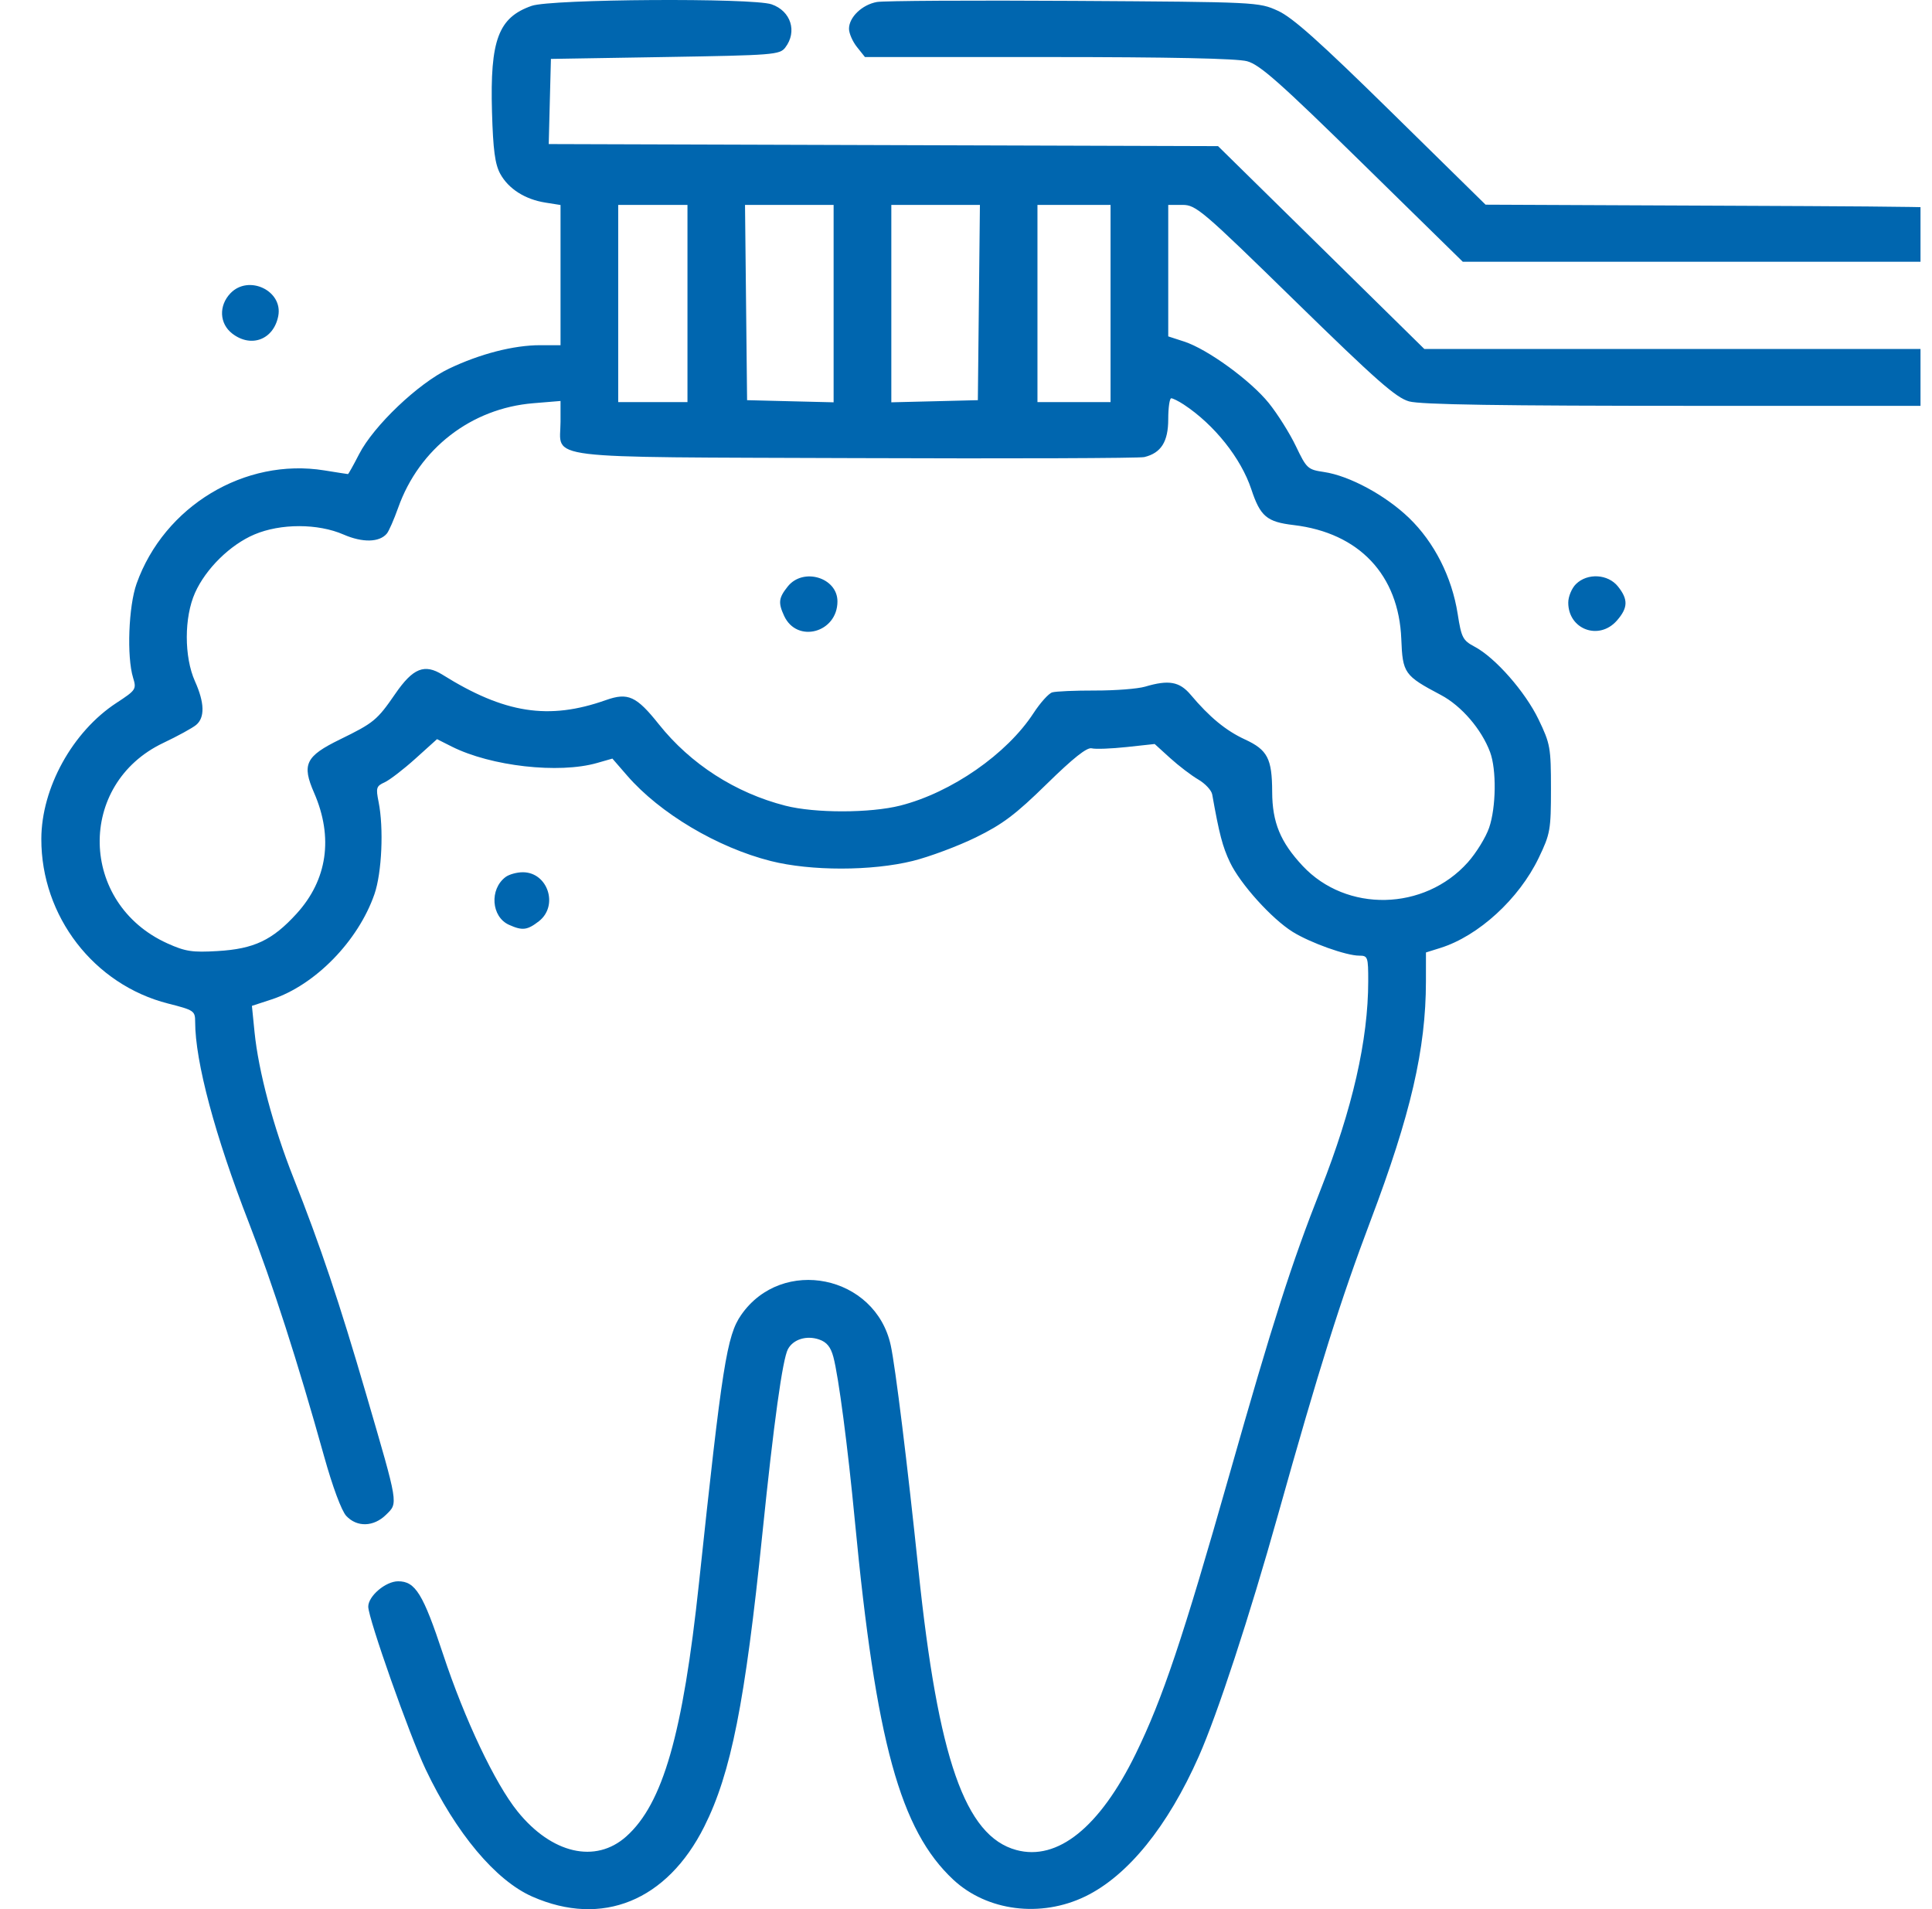 <svg width="84" height="83" viewBox="0 0 84 83" fill="none" xmlns="http://www.w3.org/2000/svg">
<g clip-path="url(#clip0_3817_47851)">
<path fill-rule="evenodd" clip-rule="evenodd" d="M23.117 0.254C21.669 0.759 21.302 1.738 21.391 4.861C21.439 6.519 21.521 7.136 21.749 7.555C22.107 8.209 22.826 8.668 23.714 8.808L24.371 8.912V11.959V15.007H23.486C22.332 15.007 20.873 15.382 19.521 16.027C18.186 16.664 16.248 18.508 15.612 19.746C15.368 20.222 15.15 20.611 15.129 20.61C15.107 20.61 14.645 20.538 14.101 20.45C10.643 19.892 7.14 22.004 5.939 25.372C5.589 26.354 5.507 28.545 5.785 29.459C5.94 29.964 5.916 30 5.062 30.559C3.153 31.808 1.803 34.253 1.797 36.469C1.788 39.832 4.081 42.809 7.311 43.629C8.439 43.916 8.484 43.946 8.485 44.426C8.486 46.154 9.348 49.374 10.819 53.153C11.846 55.793 12.941 59.192 14.089 63.305C14.459 64.632 14.849 65.681 15.054 65.902C15.521 66.404 16.247 66.383 16.786 65.851C17.314 65.331 17.336 65.467 15.929 60.644C14.743 56.579 13.934 54.172 12.755 51.194C11.884 48.995 11.237 46.57 11.066 44.86L10.953 43.729L11.809 43.449C13.701 42.829 15.576 40.909 16.281 38.87C16.603 37.939 16.689 35.999 16.46 34.86C16.338 34.253 16.362 34.173 16.718 34.013C16.934 33.916 17.536 33.454 18.056 32.986L19.001 32.134L19.642 32.457C21.345 33.313 24.296 33.646 25.958 33.17L26.626 32.979L27.268 33.719C28.69 35.359 31.193 36.847 33.512 37.432C35.256 37.872 37.901 37.87 39.688 37.428C40.415 37.247 41.65 36.786 42.432 36.403C43.591 35.835 44.159 35.407 45.512 34.081C46.666 32.951 47.261 32.479 47.467 32.533C47.63 32.575 48.312 32.549 48.983 32.477L50.203 32.345L50.877 32.957C51.248 33.294 51.798 33.713 52.099 33.889C52.4 34.064 52.673 34.357 52.705 34.539C53.01 36.257 53.155 36.813 53.479 37.491C53.927 38.431 55.292 39.944 56.204 40.512C56.969 40.988 58.531 41.546 59.097 41.546C59.47 41.546 59.489 41.602 59.488 42.659C59.486 45.211 58.803 48.205 57.424 51.705C56.145 54.95 55.342 57.461 53.447 64.129C51.431 71.221 50.544 73.864 49.377 76.249C47.816 79.44 45.981 80.916 44.185 80.427C41.961 79.822 40.789 76.467 39.932 68.251C39.454 63.664 38.932 59.43 38.729 58.492C38.067 55.433 34.006 54.603 32.226 57.164C31.601 58.064 31.4 59.337 30.391 68.819C29.691 75.389 28.821 78.421 27.226 79.841C25.892 81.03 23.987 80.59 22.503 78.751C21.522 77.536 20.2 74.746 19.264 71.915C18.394 69.287 18.06 68.745 17.311 68.745C16.766 68.745 16.008 69.39 16.011 69.85C16.014 70.367 17.81 75.456 18.506 76.919C19.826 79.696 21.549 81.752 23.145 82.454C26.181 83.789 29.001 82.64 30.621 79.408C31.784 77.089 32.395 74.011 33.146 66.685C33.642 61.844 34.025 59.082 34.259 58.651C34.491 58.223 35.068 58.046 35.614 58.233C35.946 58.347 36.117 58.557 36.234 58.994C36.459 59.837 36.861 62.897 37.167 66.108C38.085 75.726 39.138 79.563 41.448 81.718C42.917 83.087 45.253 83.383 47.188 82.444C49.037 81.547 50.774 79.403 52.124 76.352C52.934 74.521 54.325 70.278 55.564 65.86C57.352 59.485 58.29 56.505 59.59 53.066C61.337 48.449 61.994 45.607 61.997 42.672L61.998 41.407L62.625 41.211C64.283 40.691 66.043 39.08 66.9 37.297C67.403 36.251 67.433 36.082 67.433 34.293C67.433 32.502 67.403 32.336 66.897 31.283C66.318 30.078 65.013 28.591 64.115 28.115C63.6 27.841 63.54 27.726 63.377 26.687C63.126 25.084 62.358 23.571 61.261 22.515C60.237 21.53 58.669 20.683 57.565 20.52C56.858 20.416 56.809 20.37 56.344 19.399C56.078 18.842 55.548 17.998 55.166 17.524C54.37 16.538 52.502 15.18 51.485 14.849L50.793 14.624V11.766V8.908H51.413C52 8.908 52.265 9.134 56.305 13.082C59.842 16.538 60.694 17.289 61.264 17.45C61.764 17.591 65.209 17.644 73.824 17.644H85.695L86.263 17.27C87.298 16.588 87.434 16.088 87.381 13.164C87.329 10.346 87.259 10.123 86.182 9.33C85.728 8.996 85.528 8.989 75.155 8.944L64.59 8.898L60.493 4.873C57.366 1.801 56.197 0.757 55.559 0.468C54.729 0.091 54.667 0.088 46.696 0.038C42.281 0.011 38.424 0.033 38.125 0.087C37.48 0.205 36.913 0.749 36.913 1.251C36.913 1.449 37.069 1.806 37.26 2.045L37.606 2.479L45.58 2.48C50.845 2.48 53.78 2.542 54.221 2.662C54.774 2.811 55.646 3.583 59.245 7.111L63.6 11.38H74.254H84.908V13.276V15.172H73.418H61.928L57.444 10.762L52.959 6.353L38.409 6.308L23.858 6.263L23.905 4.412L23.953 2.561L28.921 2.479C33.641 2.401 33.902 2.38 34.142 2.067C34.672 1.374 34.388 0.478 33.547 0.188C32.713 -0.098 23.969 -0.043 23.117 0.254ZM29.89 13.194V17.48H28.384H26.879V13.194V8.908H28.384H29.89V13.194ZM36.244 13.199V17.49L34.363 17.444L32.482 17.397L32.437 13.152L32.392 8.908H34.318H36.244V13.199ZM42.56 13.152L42.515 17.397L40.634 17.444L38.753 17.49V13.199V8.908H40.679H42.605L42.56 13.152ZM48.285 13.194V17.48H46.696H45.107V13.194V8.908H46.696H48.285V13.194ZM10.018 12.751C9.504 13.291 9.538 14.068 10.095 14.5C10.918 15.138 11.897 14.767 12.098 13.74C12.313 12.639 10.808 11.923 10.018 12.751ZM51.467 17.586C52.791 18.457 53.955 19.916 54.404 21.268C54.796 22.451 55.077 22.689 56.248 22.827C59.09 23.164 60.817 24.993 60.926 27.782C60.984 29.271 61.055 29.372 62.651 30.216C63.539 30.686 64.415 31.703 64.786 32.697C65.07 33.457 65.049 35.103 64.744 35.986C64.6 36.405 64.183 37.081 63.819 37.489C61.928 39.606 58.541 39.679 56.637 37.644C55.668 36.608 55.316 35.753 55.312 34.425C55.307 32.977 55.111 32.599 54.123 32.144C53.3 31.764 52.586 31.176 51.77 30.206C51.285 29.63 50.816 29.546 49.789 29.851C49.468 29.946 48.49 30.022 47.616 30.02C46.742 30.018 45.901 30.054 45.747 30.101C45.593 30.148 45.23 30.552 44.938 30.999C43.778 32.782 41.367 34.456 39.147 35.021C37.839 35.353 35.434 35.357 34.147 35.027C31.973 34.471 30.026 33.218 28.648 31.49C27.669 30.261 27.305 30.095 26.34 30.437C23.856 31.316 21.937 31.018 19.243 29.335C18.456 28.844 17.958 29.043 17.19 30.157C16.397 31.309 16.257 31.425 14.779 32.147C13.285 32.878 13.115 33.228 13.656 34.466C14.502 36.405 14.234 38.253 12.894 39.722C11.842 40.876 11.044 41.253 9.464 41.346C8.359 41.412 8.062 41.366 7.278 41.013C3.435 39.278 3.331 34.084 7.104 32.296C7.725 32.001 8.365 31.651 8.526 31.517C8.913 31.197 8.896 30.551 8.476 29.616C8.002 28.558 8.003 26.837 8.48 25.771C8.949 24.723 10.008 23.682 11.06 23.236C12.2 22.752 13.825 22.753 14.938 23.239C15.763 23.599 16.497 23.582 16.819 23.197C16.909 23.09 17.131 22.581 17.314 22.067C18.228 19.5 20.488 17.752 23.185 17.53L24.371 17.432V18.337C24.371 20 23.256 19.863 37.223 19.916C43.905 19.942 49.543 19.921 49.752 19.871C50.483 19.694 50.793 19.203 50.793 18.221C50.793 17.723 50.852 17.315 50.923 17.315C50.995 17.315 51.239 17.437 51.467 17.586ZM34.25 25.497C33.853 25.993 33.828 26.202 34.092 26.774C34.652 27.985 36.411 27.507 36.411 26.145C36.411 25.107 34.918 24.659 34.25 25.497ZM68.52 25.392C68.336 25.573 68.185 25.936 68.185 26.198C68.185 27.369 69.528 27.863 70.302 26.976C70.785 26.423 70.796 26.059 70.347 25.497C69.913 24.952 69.018 24.901 68.52 25.392ZM21.984 38.126C21.274 38.655 21.358 39.858 22.13 40.205C22.713 40.467 22.924 40.442 23.429 40.051C24.297 39.377 23.82 37.92 22.731 37.92C22.472 37.92 22.136 38.013 21.984 38.126Z" fill="#0066AF"/>
</g>
<defs>
<clipPath id="clip0_3817_47851">
<rect width="83" height="83" fill="white" transform="translate(0.5)"/>
</clipPath>
</defs>
</svg>
